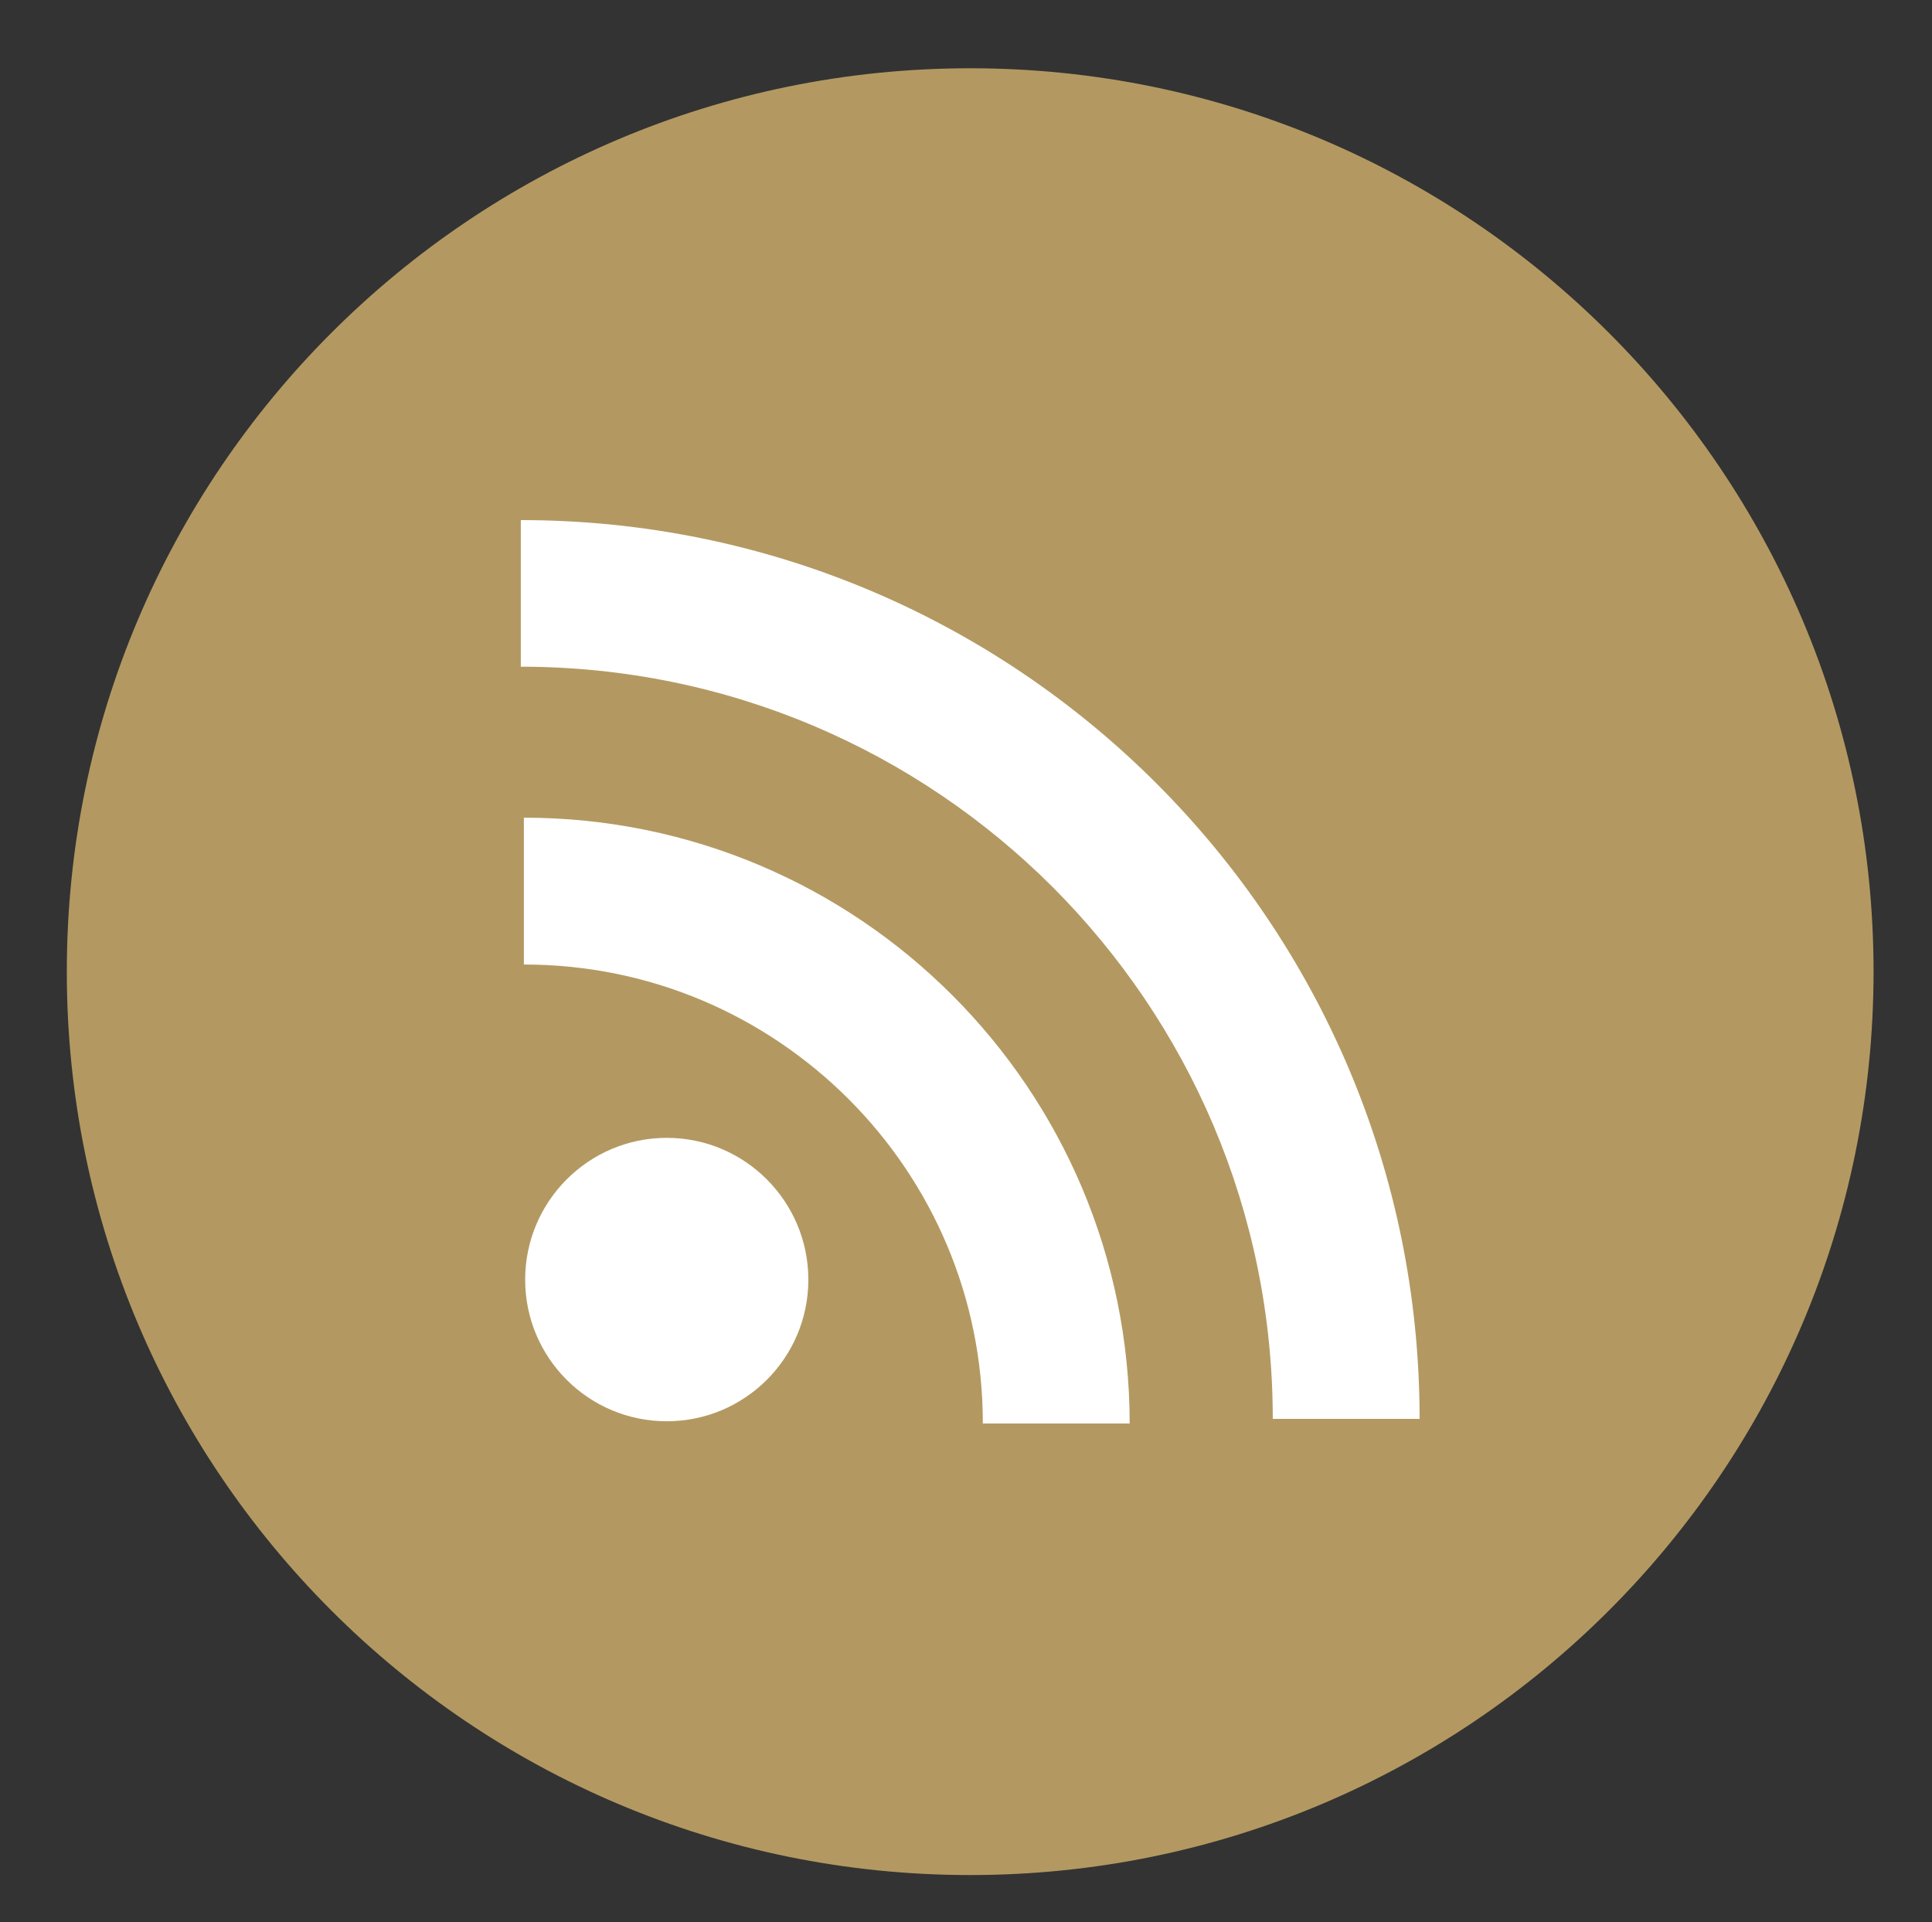 <?xml version="1.0" encoding="UTF-8" standalone="no"?>
<!--
  - Copyright©2021, Regents of the University of California
  - http://creativecommons.org/licenses/BSD
  -->

<svg id="svg3336" xmlns:rdf="http://www.w3.org/1999/02/22-rdf-syntax-ns#" xmlns="http://www.w3.org/2000/svg" height="34.466pt" width="34.644pt" version="1.1" xmlns:cc="http://creativecommons.org/ns#" xmlns:dc="http://purl.org/dc/elements/1.1/" viewBox="0 0 34.644 34.466">
 <rect x="0" y="0" width="34.644" height="34.466" fill="#333333" stroke="none"/>
 <path id="path5202" d="m17.397 33.622c8.945 0 16.199-7.25 16.199-16.199 0-8.945-7.254-16.199-16.199-16.199-8.949 0-16.199 7.254-16.199 16.199 0 8.949 7.25 16.199 16.199 16.199" fill="#b39961"/>
 <g fill="#fff">
  <path id="path5204" d="m22.823 25.443c0-3.731-1.508-7.094-3.949-9.539-2.445-2.441-5.809-3.949-9.535-3.949v-2.629c8.902 0 16.117 7.215 16.117 16.117z"/>
  <path id="path5206" d="m17.624 25.525c0-2.277-0.918-4.328-2.41-5.82-1.496-1.492-3.543-2.41-5.82-2.41v-2.633c6 0 10.859 4.863 10.863 10.863z"/>
  <path id="path5208" d="m14.495 22.946c0-1.402-1.137-2.543-2.539-2.543s-2.539 1.141-2.539 2.543 1.137 2.539 2.539 2.539c1.402 0 2.539-1.137 2.539-2.539"/>
 </g>
</svg>
